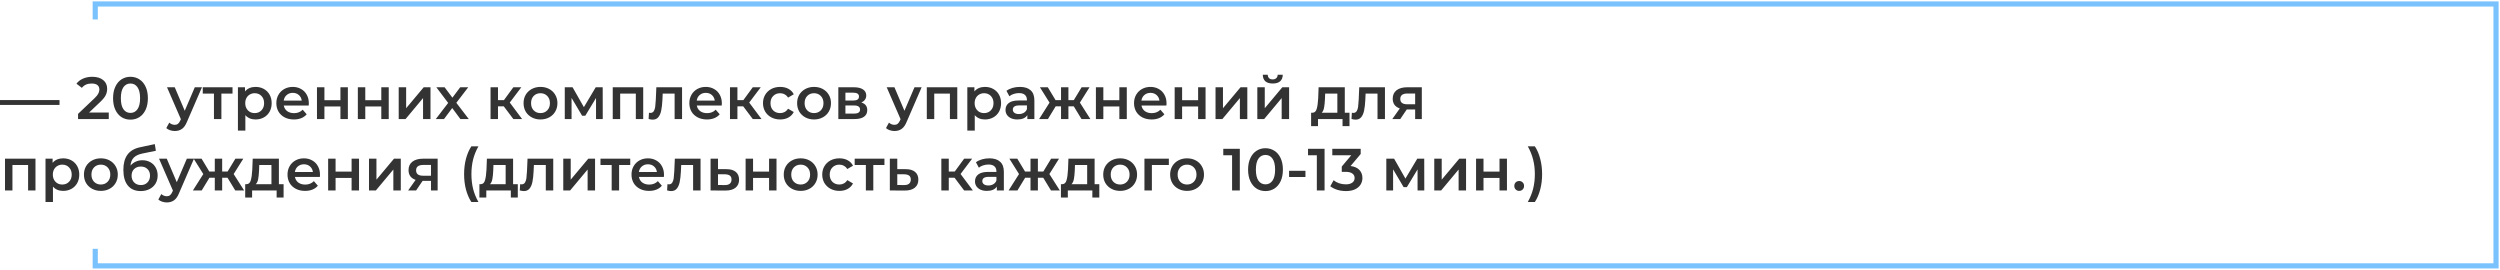 <?xml version="1.0" encoding="UTF-8"?> <svg xmlns="http://www.w3.org/2000/svg" width="630" height="68" viewBox="0 0 630 68" fill="none"> <path d="M0 25.215H15V26.445H0V25.215ZM27.41 28.35V30H19.671V28.695L23.84 24.735C24.311 24.285 24.625 23.895 24.785 23.565C24.956 23.225 25.041 22.89 25.041 22.56C25.041 22.07 24.875 21.695 24.546 21.435C24.215 21.175 23.73 21.045 23.09 21.045C22.02 21.045 21.201 21.41 20.631 22.14L19.265 21.09C19.675 20.54 20.226 20.115 20.916 19.815C21.616 19.505 22.395 19.35 23.256 19.35C24.395 19.35 25.305 19.62 25.985 20.16C26.666 20.7 27.006 21.435 27.006 22.365C27.006 22.935 26.886 23.47 26.645 23.97C26.405 24.47 25.945 25.04 25.265 25.68L22.46 28.35H27.41ZM32.872 30.15C32.032 30.15 31.282 29.94 30.622 29.52C29.962 29.09 29.442 28.47 29.062 27.66C28.682 26.84 28.492 25.87 28.492 24.75C28.492 23.63 28.682 22.665 29.062 21.855C29.442 21.035 29.962 20.415 30.622 19.995C31.282 19.565 32.032 19.35 32.872 19.35C33.712 19.35 34.462 19.565 35.122 19.995C35.792 20.415 36.317 21.035 36.697 21.855C37.077 22.665 37.267 23.63 37.267 24.75C37.267 25.87 37.077 26.84 36.697 27.66C36.317 28.47 35.792 29.09 35.122 29.52C34.462 29.94 33.712 30.15 32.872 30.15ZM32.872 28.455C33.622 28.455 34.212 28.145 34.642 27.525C35.082 26.905 35.302 25.98 35.302 24.75C35.302 23.52 35.082 22.595 34.642 21.975C34.212 21.355 33.622 21.045 32.872 21.045C32.132 21.045 31.542 21.355 31.102 21.975C30.672 22.595 30.457 23.52 30.457 24.75C30.457 25.98 30.672 26.905 31.102 27.525C31.542 28.145 32.132 28.455 32.872 28.455ZM50.89 21.99L47.14 30.645C46.79 31.515 46.365 32.125 45.865 32.475C45.365 32.835 44.76 33.015 44.05 33.015C43.65 33.015 43.255 32.95 42.865 32.82C42.475 32.69 42.155 32.51 41.905 32.28L42.655 30.9C42.835 31.07 43.045 31.205 43.285 31.305C43.535 31.405 43.785 31.455 44.035 31.455C44.365 31.455 44.635 31.37 44.845 31.2C45.065 31.03 45.265 30.745 45.445 30.345L45.58 30.03L42.085 21.99H44.035L46.555 27.915L49.09 21.99H50.89ZM58.596 23.58H55.791V30H53.916V23.58H51.096V21.99H58.596V23.58ZM64.396 21.9C65.176 21.9 65.871 22.07 66.481 22.41C67.101 22.75 67.586 23.23 67.936 23.85C68.286 24.47 68.461 25.185 68.461 25.995C68.461 26.805 68.286 27.525 67.936 28.155C67.586 28.775 67.101 29.255 66.481 29.595C65.871 29.935 65.176 30.105 64.396 30.105C63.316 30.105 62.461 29.745 61.831 29.025V32.91H59.956V21.99H61.741V23.04C62.051 22.66 62.431 22.375 62.881 22.185C63.341 21.995 63.846 21.9 64.396 21.9ZM64.186 28.5C64.876 28.5 65.441 28.27 65.881 27.81C66.331 27.35 66.556 26.745 66.556 25.995C66.556 25.245 66.331 24.64 65.881 24.18C65.441 23.72 64.876 23.49 64.186 23.49C63.736 23.49 63.331 23.595 62.971 23.805C62.611 24.005 62.326 24.295 62.116 24.675C61.906 25.055 61.801 25.495 61.801 25.995C61.801 26.495 61.906 26.935 62.116 27.315C62.326 27.695 62.611 27.99 62.971 28.2C63.331 28.4 63.736 28.5 64.186 28.5ZM77.827 26.04C77.827 26.17 77.817 26.355 77.797 26.595H71.512C71.622 27.185 71.907 27.655 72.367 28.005C72.837 28.345 73.417 28.515 74.107 28.515C74.987 28.515 75.712 28.225 76.282 27.645L77.287 28.8C76.927 29.23 76.472 29.555 75.922 29.775C75.372 29.995 74.752 30.105 74.062 30.105C73.182 30.105 72.407 29.93 71.737 29.58C71.067 29.23 70.547 28.745 70.177 28.125C69.817 27.495 69.637 26.785 69.637 25.995C69.637 25.215 69.812 24.515 70.162 23.895C70.522 23.265 71.017 22.775 71.647 22.425C72.277 22.075 72.987 21.9 73.777 21.9C74.557 21.9 75.252 22.075 75.862 22.425C76.482 22.765 76.962 23.25 77.302 23.88C77.652 24.5 77.827 25.22 77.827 26.04ZM73.777 23.4C73.177 23.4 72.667 23.58 72.247 23.94C71.837 24.29 71.587 24.76 71.497 25.35H76.042C75.962 24.77 75.717 24.3 75.307 23.94C74.897 23.58 74.387 23.4 73.777 23.4ZM79.878 21.99H81.753V25.245H85.788V21.99H87.663V30H85.788V26.835H81.753V30H79.878V21.99ZM90.176 21.99H92.051V25.245H96.086V21.99H97.961V30H96.086V26.835H92.051V30H90.176V21.99ZM100.474 21.99H102.349V27.27L106.774 21.99H108.484V30H106.609V24.72L102.199 30H100.474V21.99ZM116.016 30L113.961 27.225L111.891 30H109.821L112.941 25.935L109.956 21.99H112.041L114.006 24.615L115.971 21.99H117.996L114.996 25.905L118.131 30H116.016ZM126.948 26.79H125.493V30H123.618V21.99H125.493V25.23H126.993L129.363 21.99H131.373L128.463 25.845L131.568 30H129.363L126.948 26.79ZM136.197 30.105C135.387 30.105 134.657 29.93 134.007 29.58C133.357 29.23 132.847 28.745 132.477 28.125C132.117 27.495 131.937 26.785 131.937 25.995C131.937 25.205 132.117 24.5 132.477 23.88C132.847 23.26 133.357 22.775 134.007 22.425C134.657 22.075 135.387 21.9 136.197 21.9C137.017 21.9 137.752 22.075 138.402 22.425C139.052 22.775 139.557 23.26 139.917 23.88C140.287 24.5 140.472 25.205 140.472 25.995C140.472 26.785 140.287 27.495 139.917 28.125C139.557 28.745 139.052 29.23 138.402 29.58C137.752 29.93 137.017 30.105 136.197 30.105ZM136.197 28.5C136.887 28.5 137.457 28.27 137.907 27.81C138.357 27.35 138.582 26.745 138.582 25.995C138.582 25.245 138.357 24.64 137.907 24.18C137.457 23.72 136.887 23.49 136.197 23.49C135.507 23.49 134.937 23.72 134.487 24.18C134.047 24.64 133.827 25.245 133.827 25.995C133.827 26.745 134.047 27.35 134.487 27.81C134.937 28.27 135.507 28.5 136.197 28.5ZM150.199 30V24.69L147.499 29.16H146.689L144.034 24.675V30H142.324V21.99H144.289L147.139 27L150.124 21.99H151.879L151.894 30H150.199ZM162.089 21.99V30H160.229V23.58H156.284V30H154.409V21.99H162.089ZM171.879 21.99V30H170.004V23.58H167.004L166.929 25.17C166.879 26.23 166.779 27.12 166.629 27.84C166.489 28.55 166.244 29.115 165.894 29.535C165.554 29.945 165.084 30.15 164.484 30.15C164.204 30.15 163.859 30.095 163.449 29.985L163.539 28.41C163.679 28.44 163.799 28.455 163.899 28.455C164.279 28.455 164.564 28.305 164.754 28.005C164.944 27.695 165.064 27.33 165.114 26.91C165.174 26.48 165.224 25.87 165.264 25.08L165.399 21.99H171.879ZM181.905 26.04C181.905 26.17 181.895 26.355 181.875 26.595H175.59C175.7 27.185 175.985 27.655 176.445 28.005C176.915 28.345 177.495 28.515 178.185 28.515C179.065 28.515 179.79 28.225 180.36 27.645L181.365 28.8C181.005 29.23 180.55 29.555 180 29.775C179.45 29.995 178.83 30.105 178.14 30.105C177.26 30.105 176.485 29.93 175.815 29.58C175.145 29.23 174.625 28.745 174.255 28.125C173.895 27.495 173.715 26.785 173.715 25.995C173.715 25.215 173.89 24.515 174.24 23.895C174.6 23.265 175.095 22.775 175.725 22.425C176.355 22.075 177.065 21.9 177.855 21.9C178.635 21.9 179.33 22.075 179.94 22.425C180.56 22.765 181.04 23.25 181.38 23.88C181.73 24.5 181.905 25.22 181.905 26.04ZM177.855 23.4C177.255 23.4 176.745 23.58 176.325 23.94C175.915 24.29 175.665 24.76 175.575 25.35H180.12C180.04 24.77 179.795 24.3 179.385 23.94C178.975 23.58 178.465 23.4 177.855 23.4ZM187.285 26.79H185.83V30H183.955V21.99H185.83V25.23H187.33L189.7 21.99H191.71L188.8 25.845L191.905 30H189.7L187.285 26.79ZM196.609 30.105C195.779 30.105 195.034 29.93 194.374 29.58C193.714 29.23 193.199 28.745 192.829 28.125C192.459 27.495 192.274 26.785 192.274 25.995C192.274 25.205 192.459 24.5 192.829 23.88C193.199 23.26 193.709 22.775 194.359 22.425C195.019 22.075 195.769 21.9 196.609 21.9C197.399 21.9 198.089 22.06 198.679 22.38C199.279 22.7 199.729 23.16 200.029 23.76L198.589 24.6C198.359 24.23 198.069 23.955 197.719 23.775C197.379 23.585 197.004 23.49 196.594 23.49C195.894 23.49 195.314 23.72 194.854 24.18C194.394 24.63 194.164 25.235 194.164 25.995C194.164 26.755 194.389 27.365 194.839 27.825C195.299 28.275 195.884 28.5 196.594 28.5C197.004 28.5 197.379 28.41 197.719 28.23C198.069 28.04 198.359 27.76 198.589 27.39L200.029 28.23C199.719 28.83 199.264 29.295 198.664 29.625C198.074 29.945 197.389 30.105 196.609 30.105ZM205.133 30.105C204.323 30.105 203.593 29.93 202.943 29.58C202.293 29.23 201.783 28.745 201.413 28.125C201.053 27.495 200.873 26.785 200.873 25.995C200.873 25.205 201.053 24.5 201.413 23.88C201.783 23.26 202.293 22.775 202.943 22.425C203.593 22.075 204.323 21.9 205.133 21.9C205.953 21.9 206.688 22.075 207.338 22.425C207.988 22.775 208.493 23.26 208.853 23.88C209.223 24.5 209.408 25.205 209.408 25.995C209.408 26.785 209.223 27.495 208.853 28.125C208.493 28.745 207.988 29.23 207.338 29.58C206.688 29.93 205.953 30.105 205.133 30.105ZM205.133 28.5C205.823 28.5 206.393 28.27 206.843 27.81C207.293 27.35 207.518 26.745 207.518 25.995C207.518 25.245 207.293 24.64 206.843 24.18C206.393 23.72 205.823 23.49 205.133 23.49C204.443 23.49 203.873 23.72 203.423 24.18C202.983 24.64 202.763 25.245 202.763 25.995C202.763 26.745 202.983 27.35 203.423 27.81C203.873 28.27 204.443 28.5 205.133 28.5ZM217.065 25.83C218.055 26.13 218.55 26.77 218.55 27.75C218.55 28.47 218.28 29.025 217.74 29.415C217.2 29.805 216.4 30 215.34 30H211.26V21.99H215.175C216.155 21.99 216.92 22.17 217.47 22.53C218.02 22.89 218.295 23.4 218.295 24.06C218.295 24.47 218.185 24.825 217.965 25.125C217.755 25.425 217.455 25.66 217.065 25.83ZM213.045 25.335H215.01C215.98 25.335 216.465 25 216.465 24.33C216.465 23.68 215.98 23.355 215.01 23.355H213.045V25.335ZM215.19 28.635C216.22 28.635 216.735 28.3 216.735 27.63C216.735 27.28 216.615 27.02 216.375 26.85C216.135 26.67 215.76 26.58 215.25 26.58H213.045V28.635H215.19ZM232.253 21.99L228.503 30.645C228.153 31.515 227.728 32.125 227.228 32.475C226.728 32.835 226.123 33.015 225.413 33.015C225.013 33.015 224.618 32.95 224.228 32.82C223.838 32.69 223.518 32.51 223.268 32.28L224.018 30.9C224.198 31.07 224.408 31.205 224.648 31.305C224.898 31.405 225.148 31.455 225.398 31.455C225.728 31.455 225.998 31.37 226.208 31.2C226.428 31.03 226.628 30.745 226.808 30.345L226.943 30.03L223.448 21.99H225.398L227.918 27.915L230.453 21.99H232.253ZM241.235 21.99V30H239.375V23.58H235.43V30H233.555V21.99H241.235ZM248.205 21.9C248.985 21.9 249.68 22.07 250.29 22.41C250.91 22.75 251.395 23.23 251.745 23.85C252.095 24.47 252.27 25.185 252.27 25.995C252.27 26.805 252.095 27.525 251.745 28.155C251.395 28.775 250.91 29.255 250.29 29.595C249.68 29.935 248.985 30.105 248.205 30.105C247.125 30.105 246.27 29.745 245.64 29.025V32.91H243.765V21.99H245.55V23.04C245.86 22.66 246.24 22.375 246.69 22.185C247.15 21.995 247.655 21.9 248.205 21.9ZM247.995 28.5C248.685 28.5 249.25 28.27 249.69 27.81C250.14 27.35 250.365 26.745 250.365 25.995C250.365 25.245 250.14 24.64 249.69 24.18C249.25 23.72 248.685 23.49 247.995 23.49C247.545 23.49 247.14 23.595 246.78 23.805C246.42 24.005 246.135 24.295 245.925 24.675C245.715 25.055 245.61 25.495 245.61 25.995C245.61 26.495 245.715 26.935 245.925 27.315C246.135 27.695 246.42 27.99 246.78 28.2C247.14 28.4 247.545 28.5 247.995 28.5ZM257.018 21.9C258.198 21.9 259.098 22.185 259.718 22.755C260.348 23.315 260.663 24.165 260.663 25.305V30H258.893V29.025C258.663 29.375 258.333 29.645 257.903 29.835C257.483 30.015 256.973 30.105 256.373 30.105C255.773 30.105 255.248 30.005 254.798 29.805C254.348 29.595 253.998 29.31 253.748 28.95C253.508 28.58 253.388 28.165 253.388 27.705C253.388 26.985 253.653 26.41 254.183 25.98C254.723 25.54 255.568 25.32 256.718 25.32H258.788V25.2C258.788 24.64 258.618 24.21 258.278 23.91C257.948 23.61 257.453 23.46 256.793 23.46C256.343 23.46 255.898 23.53 255.458 23.67C255.028 23.81 254.663 24.005 254.363 24.255L253.628 22.89C254.048 22.57 254.553 22.325 255.143 22.155C255.733 21.985 256.358 21.9 257.018 21.9ZM256.763 28.74C257.233 28.74 257.648 28.635 258.008 28.425C258.378 28.205 258.638 27.895 258.788 27.495V26.565H256.853C255.773 26.565 255.233 26.92 255.233 27.63C255.233 27.97 255.368 28.24 255.638 28.44C255.908 28.64 256.283 28.74 256.763 28.74ZM270.589 26.79H269.239V30H267.379V26.79H266.029L264.079 30H261.859L264.484 25.86L262.054 21.99H264.049L265.999 25.23H267.379V21.99H269.239V25.23H270.604L272.569 21.99H274.564L272.134 25.86L274.774 30H272.539L270.589 26.79ZM276.167 21.99H278.042V25.245H282.077V21.99H283.952V30H282.077V26.835H278.042V30H276.167V21.99ZM293.965 26.04C293.965 26.17 293.955 26.355 293.935 26.595H287.65C287.76 27.185 288.045 27.655 288.505 28.005C288.975 28.345 289.555 28.515 290.245 28.515C291.125 28.515 291.85 28.225 292.42 27.645L293.425 28.8C293.065 29.23 292.61 29.555 292.06 29.775C291.51 29.995 290.89 30.105 290.2 30.105C289.32 30.105 288.545 29.93 287.875 29.58C287.205 29.23 286.685 28.745 286.315 28.125C285.955 27.495 285.775 26.785 285.775 25.995C285.775 25.215 285.95 24.515 286.3 23.895C286.66 23.265 287.155 22.775 287.785 22.425C288.415 22.075 289.125 21.9 289.915 21.9C290.695 21.9 291.39 22.075 292 22.425C292.62 22.765 293.1 23.25 293.44 23.88C293.79 24.5 293.965 25.22 293.965 26.04ZM289.915 23.4C289.315 23.4 288.805 23.58 288.385 23.94C287.975 24.29 287.725 24.76 287.635 25.35H292.18C292.1 24.77 291.855 24.3 291.445 23.94C291.035 23.58 290.525 23.4 289.915 23.4ZM296.016 21.99H297.891V25.245H301.926V21.99H303.801V30H301.926V26.835H297.891V30H296.016V21.99ZM306.314 21.99H308.189V27.27L312.614 21.99H314.324V30H312.449V24.72L308.039 30H306.314V21.99ZM316.846 21.99H318.721V27.27L323.146 21.99H324.856V30H322.981V24.72L318.571 30H316.846V21.99ZM320.731 21.045C319.921 21.045 319.301 20.86 318.871 20.49C318.451 20.11 318.236 19.56 318.226 18.84H319.471C319.481 19.2 319.591 19.485 319.801 19.695C320.021 19.905 320.326 20.01 320.716 20.01C321.096 20.01 321.396 19.905 321.616 19.695C321.846 19.485 321.966 19.2 321.976 18.84H323.251C323.241 19.56 323.021 20.11 322.591 20.49C322.161 20.86 321.541 21.045 320.731 21.045ZM340.074 28.41V31.785H338.319V30H332.139V31.785H330.399V28.41H330.774C331.284 28.39 331.629 28.065 331.809 27.435C331.999 26.795 332.124 25.895 332.184 24.735L332.289 21.99H338.889V28.41H340.074ZM333.894 24.87C333.854 25.79 333.779 26.54 333.669 27.12C333.559 27.7 333.359 28.13 333.069 28.41H337.014V23.58H333.939L333.894 24.87ZM349.008 21.99V30H347.133V23.58H344.133L344.058 25.17C344.008 26.23 343.908 27.12 343.758 27.84C343.618 28.55 343.373 29.115 343.023 29.535C342.683 29.945 342.213 30.15 341.613 30.15C341.333 30.15 340.988 30.095 340.578 29.985L340.668 28.41C340.808 28.44 340.928 28.455 341.028 28.455C341.408 28.455 341.693 28.305 341.883 28.005C342.073 27.695 342.193 27.33 342.243 26.91C342.303 26.48 342.353 25.87 342.393 25.08L342.528 21.99H349.008ZM358.298 21.99V30H356.618V27.585H354.503L352.868 30H350.858L352.748 27.33C352.168 27.13 351.723 26.825 351.413 26.415C351.113 25.995 350.963 25.48 350.963 24.87C350.963 23.95 351.288 23.24 351.938 22.74C352.588 22.24 353.483 21.99 354.623 21.99H358.298ZM354.683 23.565C353.473 23.565 352.868 24.02 352.868 24.93C352.868 25.83 353.453 26.28 354.623 26.28H356.618V23.565H354.683ZM8.94 39.99V48H7.08V41.58H3.135V48H1.26V39.99H8.94ZM15.91 39.9C16.69 39.9 17.385 40.07 17.995 40.41C18.615 40.75 19.1 41.23 19.45 41.85C19.8 42.47 19.975 43.185 19.975 43.995C19.975 44.805 19.8 45.525 19.45 46.155C19.1 46.775 18.615 47.255 17.995 47.595C17.385 47.935 16.69 48.105 15.91 48.105C14.83 48.105 13.975 47.745 13.345 47.025V50.91H11.47V39.99H13.255V41.04C13.565 40.66 13.945 40.375 14.395 40.185C14.855 39.995 15.36 39.9 15.91 39.9ZM15.7 46.5C16.39 46.5 16.955 46.27 17.395 45.81C17.845 45.35 18.07 44.745 18.07 43.995C18.07 43.245 17.845 42.64 17.395 42.18C16.955 41.72 16.39 41.49 15.7 41.49C15.25 41.49 14.845 41.595 14.485 41.805C14.125 42.005 13.84 42.295 13.63 42.675C13.42 43.055 13.315 43.495 13.315 43.995C13.315 44.495 13.42 44.935 13.63 45.315C13.84 45.695 14.125 45.99 14.485 46.2C14.845 46.4 15.25 46.5 15.7 46.5ZM25.411 48.105C24.601 48.105 23.871 47.93 23.221 47.58C22.571 47.23 22.061 46.745 21.691 46.125C21.331 45.495 21.151 44.785 21.151 43.995C21.151 43.205 21.331 42.5 21.691 41.88C22.061 41.26 22.571 40.775 23.221 40.425C23.871 40.075 24.601 39.9 25.411 39.9C26.231 39.9 26.966 40.075 27.616 40.425C28.266 40.775 28.771 41.26 29.131 41.88C29.501 42.5 29.686 43.205 29.686 43.995C29.686 44.785 29.501 45.495 29.131 46.125C28.771 46.745 28.266 47.23 27.616 47.58C26.966 47.93 26.231 48.105 25.411 48.105ZM25.411 46.5C26.101 46.5 26.671 46.27 27.121 45.81C27.571 45.35 27.796 44.745 27.796 43.995C27.796 43.245 27.571 42.64 27.121 42.18C26.671 41.72 26.101 41.49 25.411 41.49C24.721 41.49 24.151 41.72 23.701 42.18C23.261 42.64 23.041 43.245 23.041 43.995C23.041 44.745 23.261 45.35 23.701 45.81C24.151 46.27 24.721 46.5 25.411 46.5ZM35.873 40.38C36.633 40.38 37.303 40.545 37.883 40.875C38.463 41.195 38.913 41.645 39.233 42.225C39.563 42.805 39.728 43.47 39.728 44.22C39.728 44.99 39.548 45.675 39.188 46.275C38.828 46.865 38.323 47.325 37.673 47.655C37.023 47.985 36.283 48.15 35.453 48.15C34.063 48.15 32.988 47.69 32.228 46.77C31.468 45.85 31.088 44.525 31.088 42.795C31.088 41.185 31.433 39.91 32.123 38.97C32.813 38.03 33.868 37.41 35.288 37.11L39.008 36.315L39.278 37.995L35.903 38.685C34.933 38.885 34.208 39.225 33.728 39.705C33.248 40.185 32.968 40.86 32.888 41.73C33.248 41.3 33.683 40.97 34.193 40.74C34.703 40.5 35.263 40.38 35.873 40.38ZM35.498 46.635C36.188 46.635 36.743 46.415 37.163 45.975C37.593 45.525 37.808 44.955 37.808 44.265C37.808 43.575 37.593 43.02 37.163 42.6C36.743 42.18 36.188 41.97 35.498 41.97C34.798 41.97 34.233 42.18 33.803 42.6C33.373 43.02 33.158 43.575 33.158 44.265C33.158 44.965 33.373 45.535 33.803 45.975C34.243 46.415 34.808 46.635 35.498 46.635ZM48.883 39.99L45.133 48.645C44.783 49.515 44.358 50.125 43.858 50.475C43.358 50.835 42.754 51.015 42.044 51.015C41.644 51.015 41.248 50.95 40.858 50.82C40.468 50.69 40.148 50.51 39.898 50.28L40.648 48.9C40.828 49.07 41.038 49.205 41.279 49.305C41.529 49.405 41.779 49.455 42.029 49.455C42.358 49.455 42.629 49.37 42.839 49.2C43.059 49.03 43.258 48.745 43.438 48.345L43.574 48.03L40.078 39.99H42.029L44.548 45.915L47.084 39.99H48.883ZM57.337 44.79H55.987V48H54.127V44.79H52.777L50.827 48H48.607L51.232 43.86L48.802 39.99H50.797L52.747 43.23H54.127V39.99H55.987V43.23H57.352L59.317 39.99H61.312L58.882 43.86L61.522 48H59.287L57.337 44.79ZM71.465 46.41V49.785H69.71V48H63.53V49.785H61.79V46.41H62.165C62.675 46.39 63.02 46.065 63.2 45.435C63.39 44.795 63.515 43.895 63.575 42.735L63.68 39.99H70.28V46.41H71.465ZM65.285 42.87C65.245 43.79 65.17 44.54 65.06 45.12C64.95 45.7 64.75 46.13 64.46 46.41H68.405V41.58H65.33L65.285 42.87ZM80.64 44.04C80.64 44.17 80.63 44.355 80.61 44.595H74.325C74.435 45.185 74.72 45.655 75.18 46.005C75.65 46.345 76.23 46.515 76.92 46.515C77.8 46.515 78.525 46.225 79.095 45.645L80.1 46.8C79.74 47.23 79.285 47.555 78.735 47.775C78.185 47.995 77.565 48.105 76.875 48.105C75.995 48.105 75.22 47.93 74.55 47.58C73.88 47.23 73.36 46.745 72.99 46.125C72.63 45.495 72.45 44.785 72.45 43.995C72.45 43.215 72.625 42.515 72.975 41.895C73.335 41.265 73.83 40.775 74.46 40.425C75.09 40.075 75.8 39.9 76.59 39.9C77.37 39.9 78.065 40.075 78.675 40.425C79.295 40.765 79.775 41.25 80.115 41.88C80.465 42.5 80.64 43.22 80.64 44.04ZM76.59 41.4C75.99 41.4 75.48 41.58 75.06 41.94C74.65 42.29 74.4 42.76 74.31 43.35H78.855C78.775 42.77 78.53 42.3 78.12 41.94C77.71 41.58 77.2 41.4 76.59 41.4ZM82.691 39.99H84.566V43.245H88.601V39.99H90.476V48H88.601V44.835H84.566V48H82.691V39.99ZM92.989 39.99H94.864V45.27L99.288 39.99H100.999V48H99.124V42.72L94.713 48H92.989V39.99ZM110.286 39.99V48H108.606V45.585H106.491L104.856 48H102.846L104.736 45.33C104.156 45.13 103.711 44.825 103.401 44.415C103.101 43.995 102.951 43.48 102.951 42.87C102.951 41.95 103.276 41.24 103.926 40.74C104.576 40.24 105.471 39.99 106.611 39.99H110.286ZM106.671 41.565C105.461 41.565 104.856 42.02 104.856 42.93C104.856 43.83 105.441 44.28 106.611 44.28H108.606V41.565H106.671ZM118.783 50.91C118.193 50 117.738 48.945 117.418 47.745C117.108 46.545 116.953 45.26 116.953 43.89C116.953 42.52 117.108 41.235 117.418 40.035C117.738 38.825 118.193 37.77 118.783 36.87H120.568C119.958 37.95 119.508 39.065 119.218 40.215C118.938 41.355 118.798 42.58 118.798 43.89C118.798 45.2 118.938 46.43 119.218 47.58C119.508 48.72 119.958 49.83 120.568 50.91H118.783ZM130.484 46.41V49.785H128.729V48H122.549V49.785H120.809V46.41H121.184C121.694 46.39 122.039 46.065 122.219 45.435C122.409 44.795 122.534 43.895 122.594 42.735L122.699 39.99H129.299V46.41H130.484ZM124.304 42.87C124.264 43.79 124.189 44.54 124.079 45.12C123.969 45.7 123.769 46.13 123.479 46.41H127.424V41.58H124.349L124.304 42.87ZM139.418 39.99V48H137.543V41.58H134.543L134.468 43.17C134.418 44.23 134.318 45.12 134.168 45.84C134.028 46.55 133.783 47.115 133.433 47.535C133.093 47.945 132.623 48.15 132.023 48.15C131.743 48.15 131.398 48.095 130.988 47.985L131.078 46.41C131.218 46.44 131.338 46.455 131.438 46.455C131.818 46.455 132.103 46.305 132.293 46.005C132.483 45.695 132.603 45.33 132.653 44.91C132.713 44.48 132.763 43.87 132.803 43.08L132.938 39.99H139.418ZM141.944 39.99H143.819V45.27L148.244 39.99H149.954V48H148.079V42.72L143.669 48H141.944V39.99ZM158.821 41.58H156.016V48H154.141V41.58H151.321V39.99H158.821V41.58ZM167.329 44.04C167.329 44.17 167.319 44.355 167.299 44.595H161.014C161.124 45.185 161.409 45.655 161.869 46.005C162.339 46.345 162.919 46.515 163.609 46.515C164.489 46.515 165.214 46.225 165.784 45.645L166.789 46.8C166.429 47.23 165.974 47.555 165.424 47.775C164.874 47.995 164.254 48.105 163.564 48.105C162.684 48.105 161.909 47.93 161.239 47.58C160.569 47.23 160.049 46.745 159.679 46.125C159.319 45.495 159.139 44.785 159.139 43.995C159.139 43.215 159.314 42.515 159.664 41.895C160.024 41.265 160.519 40.775 161.149 40.425C161.779 40.075 162.489 39.9 163.279 39.9C164.059 39.9 164.754 40.075 165.364 40.425C165.984 40.765 166.464 41.25 166.804 41.88C167.154 42.5 167.329 43.22 167.329 44.04ZM163.279 41.4C162.679 41.4 162.169 41.58 161.749 41.94C161.339 42.29 161.089 42.76 160.999 43.35H165.544C165.464 42.77 165.219 42.3 164.809 41.94C164.399 41.58 163.889 41.4 163.279 41.4ZM176.538 39.99V48H174.663V41.58H171.663L171.588 43.17C171.538 44.23 171.438 45.12 171.288 45.84C171.148 46.55 170.903 47.115 170.553 47.535C170.213 47.945 169.743 48.15 169.143 48.15C168.863 48.15 168.518 48.095 168.108 47.985L168.198 46.41C168.338 46.44 168.458 46.455 168.558 46.455C168.938 46.455 169.223 46.305 169.413 46.005C169.603 45.695 169.723 45.33 169.773 44.91C169.833 44.48 169.883 43.87 169.923 43.08L170.058 39.99H176.538ZM183.083 42.63C184.103 42.63 184.883 42.86 185.423 43.32C185.973 43.78 186.248 44.43 186.248 45.27C186.248 46.15 185.948 46.83 185.348 47.31C184.748 47.79 183.903 48.025 182.813 48.015L179.063 48V39.99H180.938V42.615L183.083 42.63ZM182.648 46.635C183.198 46.645 183.618 46.53 183.908 46.29C184.198 46.05 184.343 45.7 184.343 45.24C184.343 44.79 184.203 44.46 183.923 44.25C183.643 44.04 183.218 43.93 182.648 43.92L180.938 43.905V46.62L182.648 46.635ZM187.896 39.99H189.771V43.245H193.806V39.99H195.681V48H193.806V44.835H189.771V48H187.896V39.99ZM201.764 48.105C200.954 48.105 200.224 47.93 199.574 47.58C198.924 47.23 198.414 46.745 198.044 46.125C197.684 45.495 197.504 44.785 197.504 43.995C197.504 43.205 197.684 42.5 198.044 41.88C198.414 41.26 198.924 40.775 199.574 40.425C200.224 40.075 200.954 39.9 201.764 39.9C202.584 39.9 203.319 40.075 203.969 40.425C204.619 40.775 205.124 41.26 205.484 41.88C205.854 42.5 206.039 43.205 206.039 43.995C206.039 44.785 205.854 45.495 205.484 46.125C205.124 46.745 204.619 47.23 203.969 47.58C203.319 47.93 202.584 48.105 201.764 48.105ZM201.764 46.5C202.454 46.5 203.024 46.27 203.474 45.81C203.924 45.35 204.149 44.745 204.149 43.995C204.149 43.245 203.924 42.64 203.474 42.18C203.024 41.72 202.454 41.49 201.764 41.49C201.074 41.49 200.504 41.72 200.054 42.18C199.614 42.64 199.394 43.245 199.394 43.995C199.394 44.745 199.614 45.35 200.054 45.81C200.504 46.27 201.074 46.5 201.764 46.5ZM211.536 48.105C210.706 48.105 209.961 47.93 209.301 47.58C208.641 47.23 208.126 46.745 207.756 46.125C207.386 45.495 207.201 44.785 207.201 43.995C207.201 43.205 207.386 42.5 207.756 41.88C208.126 41.26 208.636 40.775 209.286 40.425C209.946 40.075 210.696 39.9 211.536 39.9C212.326 39.9 213.016 40.06 213.606 40.38C214.206 40.7 214.656 41.16 214.956 41.76L213.516 42.6C213.286 42.23 212.996 41.955 212.646 41.775C212.306 41.585 211.931 41.49 211.521 41.49C210.821 41.49 210.241 41.72 209.781 42.18C209.321 42.63 209.091 43.235 209.091 43.995C209.091 44.755 209.316 45.365 209.766 45.825C210.226 46.275 210.811 46.5 211.521 46.5C211.931 46.5 212.306 46.41 212.646 46.23C212.996 46.04 213.286 45.76 213.516 45.39L214.956 46.23C214.646 46.83 214.191 47.295 213.591 47.625C213.001 47.945 212.316 48.105 211.536 48.105ZM222.878 41.58H220.073V48H218.198V41.58H215.378V39.99H222.878V41.58ZM228.259 42.63C229.279 42.63 230.059 42.86 230.599 43.32C231.149 43.78 231.424 44.43 231.424 45.27C231.424 46.15 231.124 46.83 230.524 47.31C229.924 47.79 229.079 48.025 227.989 48.015L224.239 48V39.99H226.114V42.615L228.259 42.63ZM227.824 46.635C228.374 46.645 228.794 46.53 229.084 46.29C229.374 46.05 229.519 45.7 229.519 45.24C229.519 44.79 229.379 44.46 229.099 44.25C228.819 44.04 228.394 43.93 227.824 43.92L226.114 43.905V46.62L227.824 46.635ZM240.547 44.79H239.092V48H237.217V39.99H239.092V43.23H240.592L242.962 39.99H244.972L242.062 43.845L245.167 48H242.962L240.547 44.79ZM249.328 39.9C250.508 39.9 251.408 40.185 252.028 40.755C252.658 41.315 252.973 42.165 252.973 43.305V48H251.203V47.025C250.973 47.375 250.643 47.645 250.213 47.835C249.793 48.015 249.283 48.105 248.683 48.105C248.083 48.105 247.558 48.005 247.108 47.805C246.658 47.595 246.308 47.31 246.058 46.95C245.818 46.58 245.698 46.165 245.698 45.705C245.698 44.985 245.963 44.41 246.493 43.98C247.033 43.54 247.878 43.32 249.028 43.32H251.098V43.2C251.098 42.64 250.928 42.21 250.588 41.91C250.258 41.61 249.763 41.46 249.103 41.46C248.653 41.46 248.208 41.53 247.768 41.67C247.338 41.81 246.973 42.005 246.673 42.255L245.938 40.89C246.358 40.57 246.863 40.325 247.453 40.155C248.043 39.985 248.668 39.9 249.328 39.9ZM249.073 46.74C249.543 46.74 249.958 46.635 250.318 46.425C250.688 46.205 250.948 45.895 251.098 45.495V44.565H249.163C248.083 44.565 247.543 44.92 247.543 45.63C247.543 45.97 247.678 46.24 247.948 46.44C248.218 46.64 248.593 46.74 249.073 46.74ZM262.898 44.79H261.548V48H259.688V44.79H258.338L256.388 48H254.168L256.793 43.86L254.363 39.99H256.358L258.308 43.23H259.688V39.99H261.548V43.23H262.913L264.878 39.99H266.873L264.443 43.86L267.083 48H264.848L262.898 44.79ZM277.027 46.41V49.785H275.272V48H269.092V49.785H267.352V46.41H267.727C268.237 46.39 268.582 46.065 268.762 45.435C268.952 44.795 269.077 43.895 269.137 42.735L269.242 39.99H275.842V46.41H277.027ZM270.847 42.87C270.807 43.79 270.732 44.54 270.622 45.12C270.512 45.7 270.312 46.13 270.022 46.41H273.967V41.58H270.892L270.847 42.87ZM282.271 48.105C281.461 48.105 280.731 47.93 280.081 47.58C279.431 47.23 278.921 46.745 278.551 46.125C278.191 45.495 278.011 44.785 278.011 43.995C278.011 43.205 278.191 42.5 278.551 41.88C278.921 41.26 279.431 40.775 280.081 40.425C280.731 40.075 281.461 39.9 282.271 39.9C283.091 39.9 283.826 40.075 284.476 40.425C285.126 40.775 285.631 41.26 285.991 41.88C286.361 42.5 286.546 43.205 286.546 43.995C286.546 44.785 286.361 45.495 285.991 46.125C285.631 46.745 285.126 47.23 284.476 47.58C283.826 47.93 283.091 48.105 282.271 48.105ZM282.271 46.5C282.961 46.5 283.531 46.27 283.981 45.81C284.431 45.35 284.656 44.745 284.656 43.995C284.656 43.245 284.431 42.64 283.981 42.18C283.531 41.72 282.961 41.49 282.271 41.49C281.581 41.49 281.011 41.72 280.561 42.18C280.121 42.64 279.901 43.245 279.901 43.995C279.901 44.745 280.121 45.35 280.561 45.81C281.011 46.27 281.581 46.5 282.271 46.5ZM294.549 41.58H290.274V48H288.399V39.99H294.549V41.58ZM299.132 48.105C298.322 48.105 297.592 47.93 296.942 47.58C296.292 47.23 295.782 46.745 295.412 46.125C295.052 45.495 294.872 44.785 294.872 43.995C294.872 43.205 295.052 42.5 295.412 41.88C295.782 41.26 296.292 40.775 296.942 40.425C297.592 40.075 298.322 39.9 299.132 39.9C299.952 39.9 300.687 40.075 301.337 40.425C301.987 40.775 302.492 41.26 302.852 41.88C303.222 42.5 303.407 43.205 303.407 43.995C303.407 44.785 303.222 45.495 302.852 46.125C302.492 46.745 301.987 47.23 301.337 47.58C300.687 47.93 299.952 48.105 299.132 48.105ZM299.132 46.5C299.822 46.5 300.392 46.27 300.842 45.81C301.292 45.35 301.517 44.745 301.517 43.995C301.517 43.245 301.292 42.64 300.842 42.18C300.392 41.72 299.822 41.49 299.132 41.49C298.442 41.49 297.872 41.72 297.422 42.18C296.982 42.64 296.762 43.245 296.762 43.995C296.762 44.745 296.982 45.35 297.422 45.81C297.872 46.27 298.442 46.5 299.132 46.5ZM312.435 37.5V48H310.485V39.135H308.265V37.5H312.435ZM318.897 48.15C318.057 48.15 317.307 47.94 316.647 47.52C315.987 47.09 315.467 46.47 315.087 45.66C314.707 44.84 314.517 43.87 314.517 42.75C314.517 41.63 314.707 40.665 315.087 39.855C315.467 39.035 315.987 38.415 316.647 37.995C317.307 37.565 318.057 37.35 318.897 37.35C319.737 37.35 320.487 37.565 321.147 37.995C321.817 38.415 322.342 39.035 322.722 39.855C323.102 40.665 323.292 41.63 323.292 42.75C323.292 43.87 323.102 44.84 322.722 45.66C322.342 46.47 321.817 47.09 321.147 47.52C320.487 47.94 319.737 48.15 318.897 48.15ZM318.897 46.455C319.647 46.455 320.237 46.145 320.667 45.525C321.107 44.905 321.327 43.98 321.327 42.75C321.327 41.52 321.107 40.595 320.667 39.975C320.237 39.355 319.647 39.045 318.897 39.045C318.157 39.045 317.567 39.355 317.127 39.975C316.697 40.595 316.482 41.52 316.482 42.75C316.482 43.98 316.697 44.905 317.127 45.525C317.567 46.145 318.157 46.455 318.897 46.455ZM324.848 43.05H328.973V44.61H324.848V43.05ZM333.792 37.5V48H331.842V39.135H329.622V37.5H333.792ZM340.345 41.835C341.315 41.955 342.055 42.285 342.565 42.825C343.075 43.365 343.33 44.04 343.33 44.85C343.33 45.46 343.175 46.015 342.865 46.515C342.555 47.015 342.085 47.415 341.455 47.715C340.835 48.005 340.075 48.15 339.175 48.15C338.425 48.15 337.7 48.045 337 47.835C336.31 47.615 335.72 47.315 335.23 46.935L336.07 45.42C336.45 45.74 336.91 45.995 337.45 46.185C338 46.365 338.565 46.455 339.145 46.455C339.835 46.455 340.375 46.315 340.765 46.035C341.165 45.745 341.365 45.355 341.365 44.865C341.365 44.375 341.175 43.995 340.795 43.725C340.425 43.445 339.855 43.305 339.085 43.305H338.125V41.97L340.51 39.135H335.74V37.5H342.895V38.805L340.345 41.835ZM357.226 48V42.69L354.526 47.16H353.716L351.061 42.675V48H349.351V39.99H351.316L354.166 45L357.151 39.99H358.906L358.921 48H357.226ZM361.436 39.99H363.311V45.27L367.736 39.99H369.446V48H367.571V42.72L363.161 48H361.436V39.99ZM371.968 39.99H373.843V43.245H377.878V39.99H379.753V48H377.878V44.835H373.843V48H371.968V39.99ZM382.836 48.105C382.496 48.105 382.206 47.99 381.966 47.76C381.726 47.52 381.606 47.22 381.606 46.86C381.606 46.49 381.721 46.19 381.951 45.96C382.191 45.73 382.486 45.615 382.836 45.615C383.186 45.615 383.476 45.73 383.706 45.96C383.946 46.19 384.066 46.49 384.066 46.86C384.066 47.22 383.946 47.52 383.706 47.76C383.466 47.99 383.176 48.105 382.836 48.105ZM384.998 50.91C385.608 49.83 386.058 48.715 386.348 47.565C386.638 46.415 386.783 45.19 386.783 43.89C386.783 42.59 386.638 41.365 386.348 40.215C386.058 39.065 385.608 37.95 384.998 36.87H386.783C387.373 37.76 387.823 38.81 388.133 40.02C388.453 41.22 388.613 42.51 388.613 43.89C388.613 45.27 388.453 46.56 388.133 47.76C387.823 48.95 387.373 50 386.783 50.91H384.998Z" fill="#333333"></path> <path d="M24 4.905V1H629V67H24V62.704" stroke="#79C2FD" stroke-width="1.3"></path> </svg> 